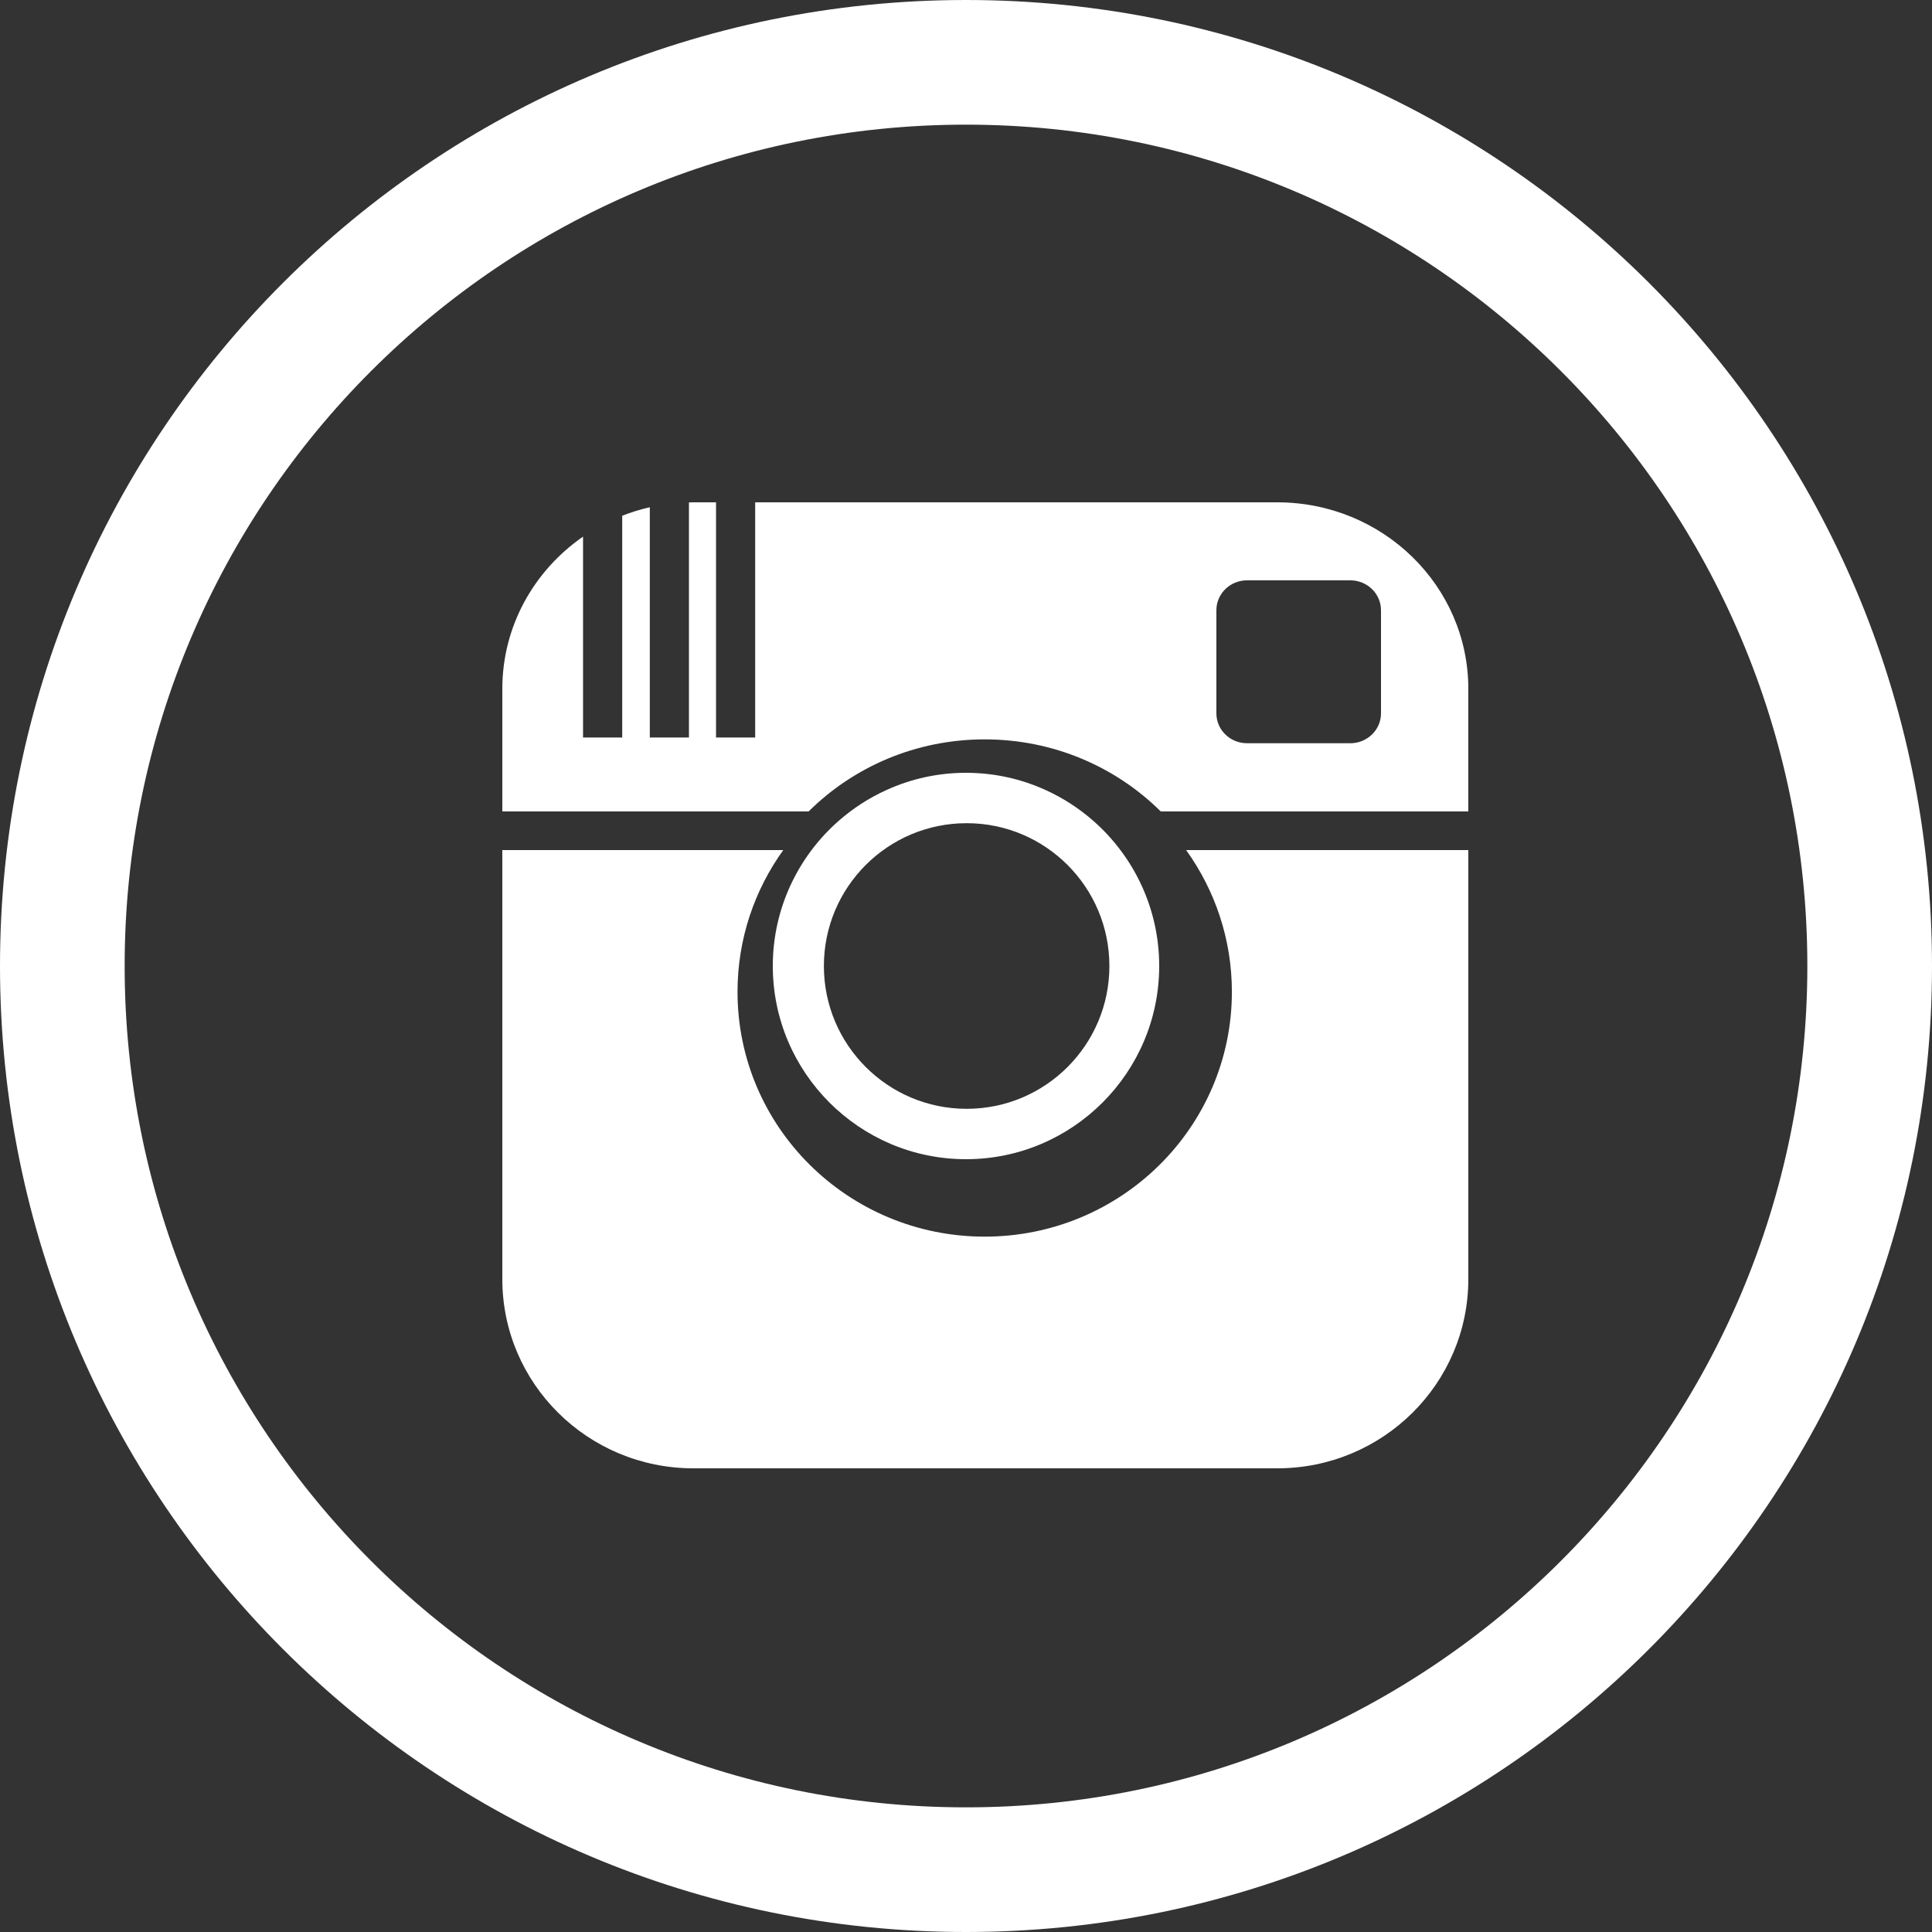 <?xml version="1.0"?>
<svg xmlns="http://www.w3.org/2000/svg" xmlns:xlink="http://www.w3.org/1999/xlink" width="50px" height="50px" viewBox="113 0 50 50" version="1.1">
  <rect x="113" y="0" width="50" height="50" fill="#333333" stroke="none"/>
  <!-- Generator: Sketch 3.8.1 (29687) - http://www.bohemiancoding.com/sketch -->
  <desc>Created with Sketch.</desc>
  <defs/>
  <g id="instagram" stroke="none" stroke-width="1" fill="none" fill-rule="evenodd" transform="translate(113, 0)">
    <path d="M25,46.774 C12.974,46.774 3.226,37.026 3.226,25 C3.226,12.974 12.974,3.226 25,3.226 C37.025,3.226 46.774,12.974 46.774,25 C46.774,37.026 37.025,46.774 25,46.774 M25,0 C11.192,0 0,11.192 0,25 C0,38.808 11.192,50 25,50 C38.807,50 50,38.808 50,25 C50,11.192 38.807,0 25,0" id="Fill-5" fill="#FFFFFF"/>
    <path d="M31.48,15.793 C31.48,15.365 31.835,15.019 32.274,15.019 L34.946,15.019 C35.384,15.019 35.74,15.365 35.74,15.793 L35.74,18.462 C35.74,18.889 35.384,19.235 34.946,19.235 L32.274,19.235 C31.835,19.235 31.48,18.889 31.48,18.462 L31.48,15.793 Z M25.483,19.135 C27.268,19.135 28.88,19.849 30.04,21 L37.999,21 L37.999,17.828 L38,17.828 C38,15.161 35.786,13 33.055,13 L19.544,13 L19.544,19.087 L18.531,19.087 L18.531,13 L17.945,13 C17.906,13 17.869,13.001 17.83,13.002 L17.83,19.087 L16.817,19.087 L16.817,13.127 C16.571,13.184 16.332,13.257 16.103,13.347 L16.103,19.087 L15.089,19.087 L15.089,13.888 C13.826,14.762 13,16.2 13,17.828 L13,21 L20.927,21 C22.087,19.849 23.699,19.135 25.483,19.135 L25.483,19.135 Z" id="Fill-15" fill="#FFFFFF"/>
    <path d="M25.017,28.696 C22.976,28.696 21.322,27.041 21.322,25 C21.322,22.959 22.976,21.304 25.017,21.304 C27.058,21.304 28.711,22.959 28.711,25 C28.711,27.041 27.058,28.696 25.017,28.696 M28.292,21.241 C27.925,20.92 27.511,20.651 27.063,20.447 C26.434,20.16 25.735,20 25,20 C24.265,20 23.567,20.16 22.938,20.447 C22.489,20.651 22.074,20.92 21.708,21.241 C20.662,22.158 20,23.504 20,25 C20,27.757 22.243,30 25,30 C27.757,30 30,27.757 30,25 C30,23.504 29.338,22.158 28.292,21.241" id="Fill-17" fill="#FFFFFF"/>
    <path d="M17.945,38 L33.056,38 C35.786,38 38,35.807 38,33.103 L38,22 L30.697,22 C31.441,23.035 31.881,24.302 31.881,25.669 C31.881,29.168 29.017,32.004 25.483,32.004 C21.951,32.004 19.087,29.168 19.087,25.669 C19.087,24.302 19.526,23.035 20.271,22 L13,22 L13,33.103 C13,35.807 15.214,38 17.945,38" id="Fill-19" fill="#FFFFFF"/>
  </g>
</svg>
